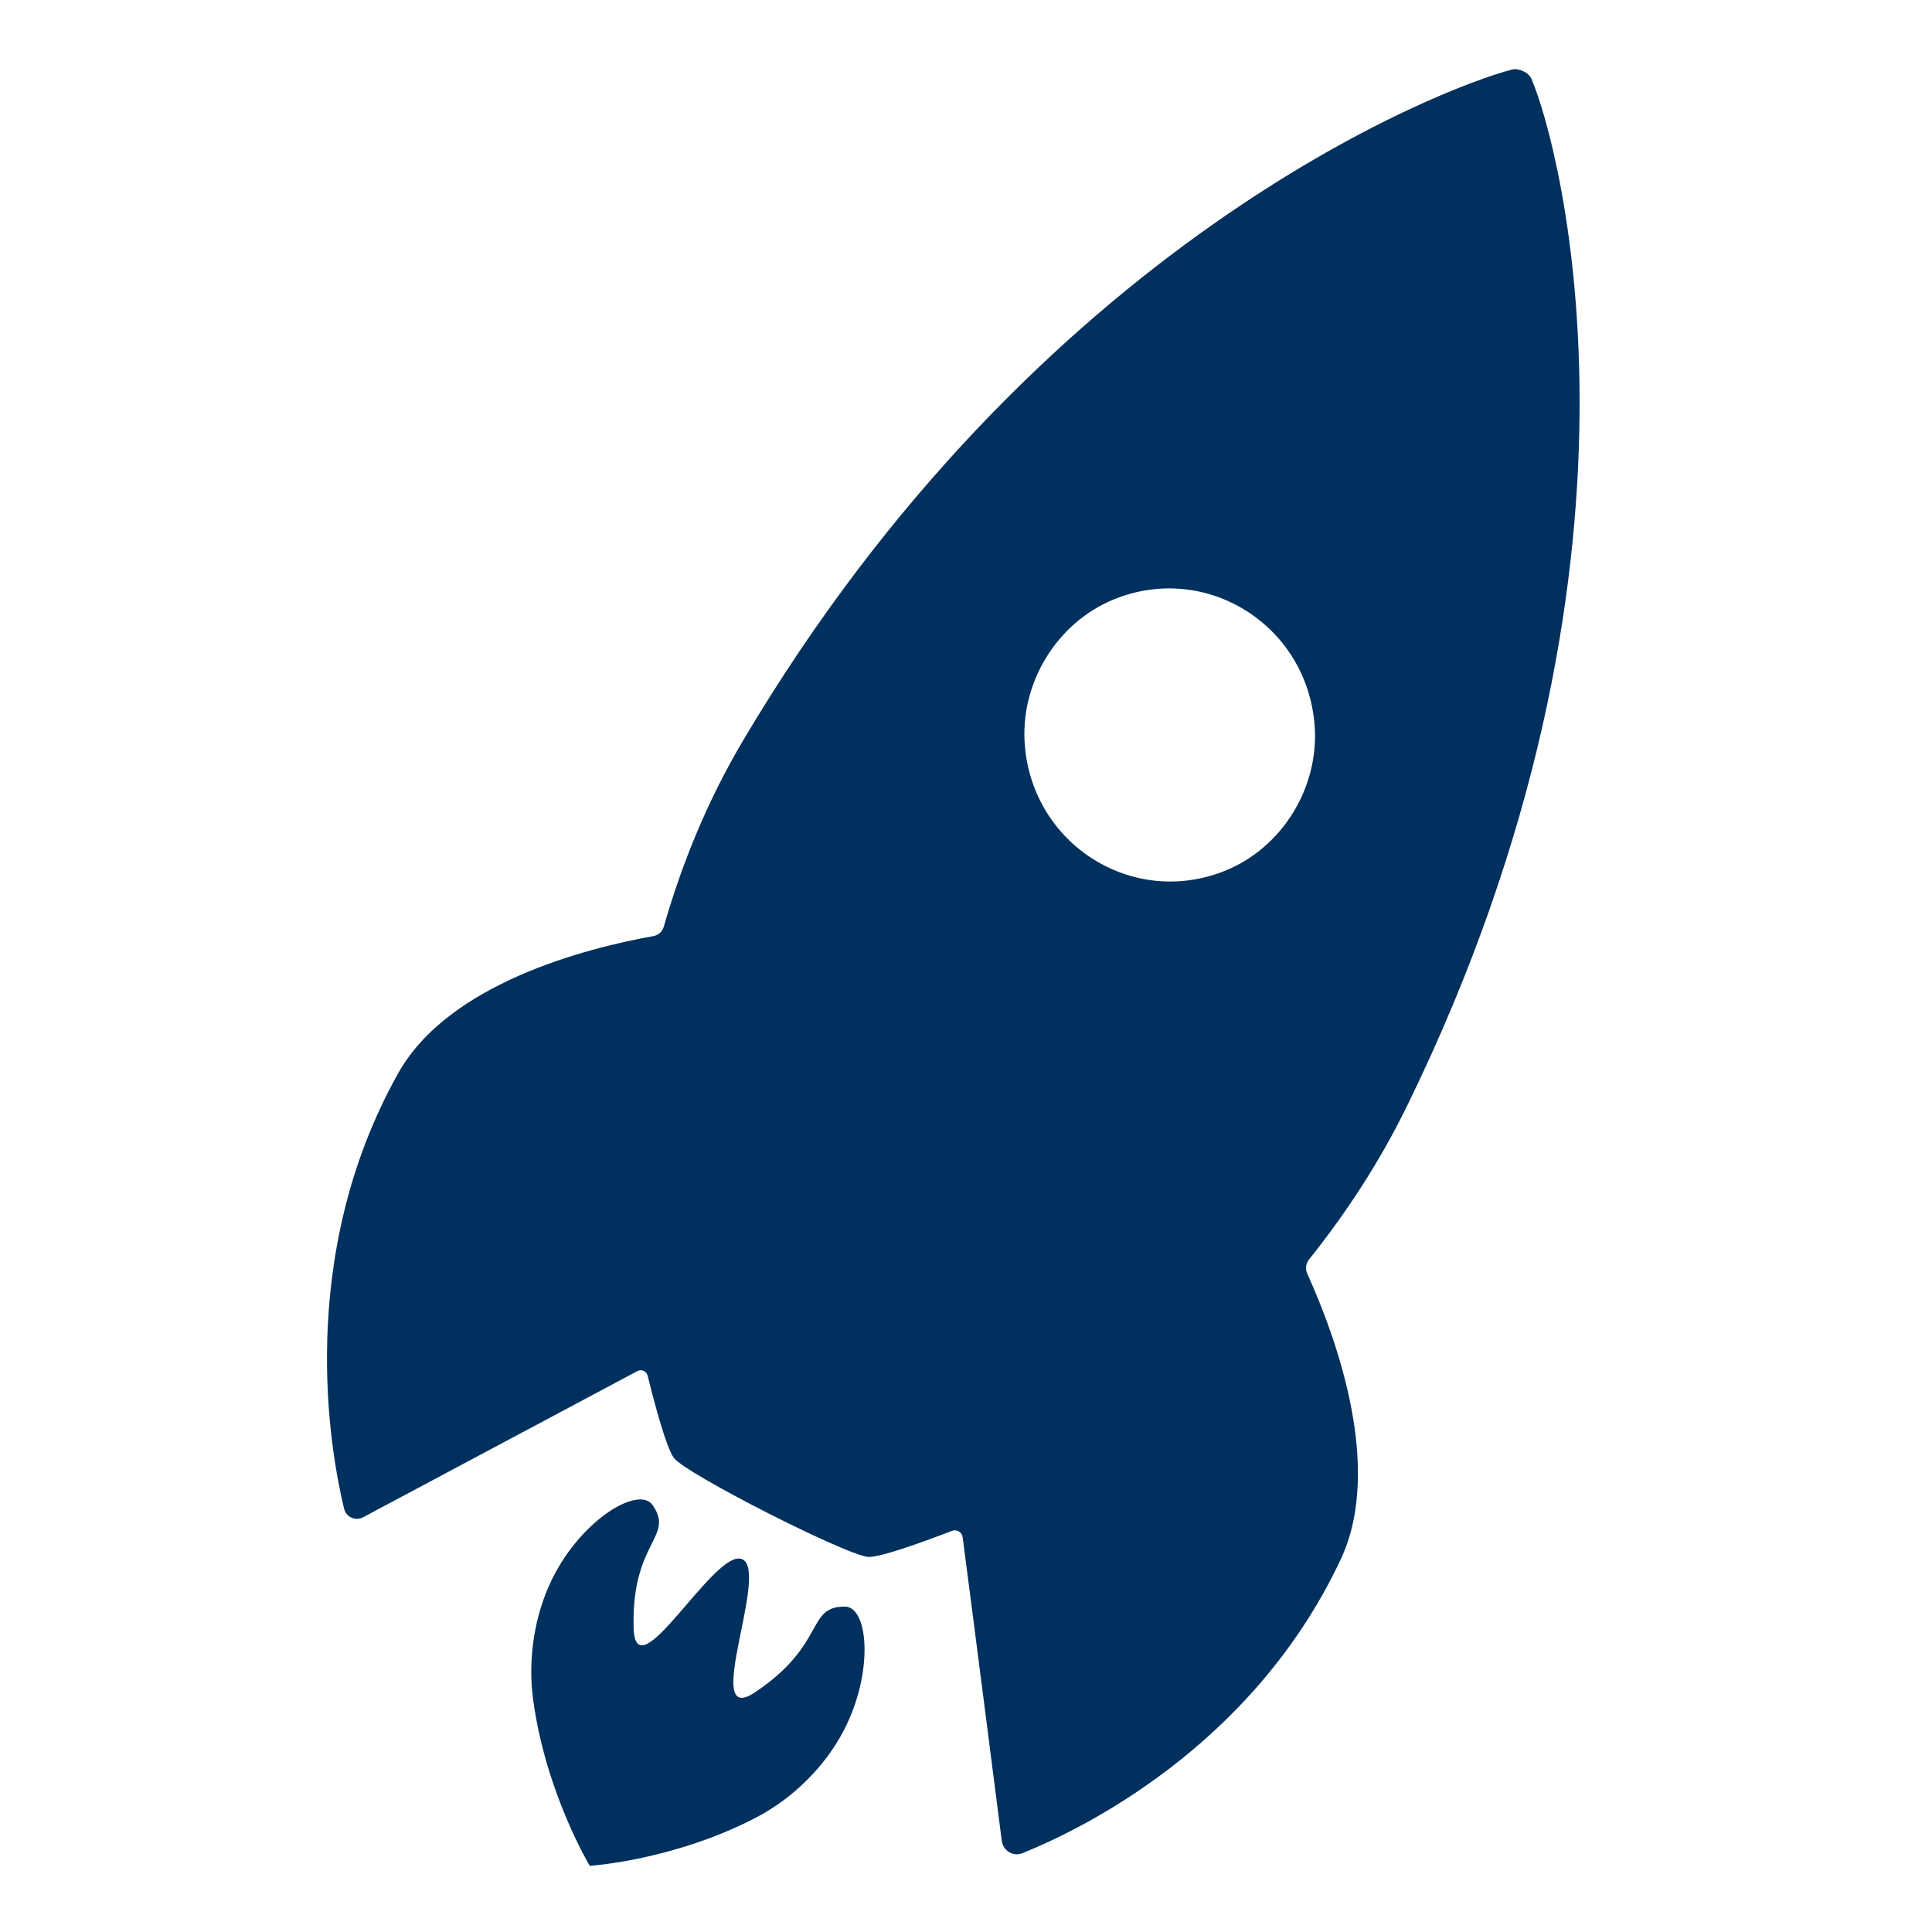 <?xml version="1.0" encoding="UTF-8"?>
<svg xmlns="http://www.w3.org/2000/svg" xmlns:xlink="http://www.w3.org/1999/xlink" width="500" zoomAndPan="magnify" viewBox="0 0 375 375" height="500" preserveAspectRatio="xMidYMid meet" version="1.0">
  <defs>
    <clipPath id="9fa87ea3ee">
      <path d="M 63 13 L 307 13 L 307 363 L 63 363 Z M 63 13 " clip-rule="nonzero"></path>
    </clipPath>
    <clipPath id="584da6ce6e">
      <path d="M 200.371 -35.48 L 387.719 61.043 L 207.723 410.398 L 20.379 313.875 Z M 200.371 -35.48 " clip-rule="nonzero"></path>
    </clipPath>
    <clipPath id="c4d5f70350">
      <path d="M 200.371 -35.48 L 387.719 61.043 L 207.723 410.398 L 20.379 313.875 Z M 200.371 -35.48 " clip-rule="nonzero"></path>
    </clipPath>
  </defs>
  <g clip-path="url(#9fa87ea3ee)">
    <g clip-path="url(#584da6ce6e)">
      <g clip-path="url(#c4d5f70350)">
        <path fill="#00305d" d="M 237.766 169.02 C 219.895 176.211 200.445 163.988 198.914 144.605 C 197.961 132.52 205.18 120.777 216.316 116.293 C 234.18 109.102 253.633 121.324 255.16 140.719 C 256.117 152.797 248.906 164.535 237.766 169.02 Z M 297.262 15.328 C 302.914 28.504 324.535 109.516 273.105 214.668 C 267.727 225.668 261.199 235.566 254.098 244.445 C 253.457 245.238 253.316 246.289 253.742 247.227 C 259.332 259.578 268.57 284.879 260.254 302.625 C 243.09 339.254 209.375 355.312 198.438 359.703 C 196.648 360.426 194.688 359.215 194.441 357.285 C 194.441 357.285 188.23 308.773 186.852 298.383 C 186.719 297.391 185.715 296.777 184.793 297.137 C 179.398 299.207 171.141 302.215 168.652 302.207 C 164.879 302.195 132.98 286.043 130.766 282.938 C 129.301 280.887 127.055 272.473 125.707 267.02 C 125.488 266.137 124.508 265.699 123.719 266.125 L 70.469 294.504 C 68.996 295.285 67.191 294.488 66.793 292.852 C 64.133 281.887 57.234 244.137 77.281 208.328 C 87.105 190.777 113.961 184.004 126.809 181.699 C 127.812 181.52 128.578 180.801 128.859 179.809 C 132.328 167.715 137.266 155.504 144.172 143.832 C 201.348 47.238 279.801 16.996 293.469 13.508 C 294.797 13.172 296.727 14.059 297.262 15.328 Z M 163.984 311.84 C 168.582 311.852 169.664 324.688 163.699 336.023 C 160.121 342.828 154.039 348.973 146.828 352.746 C 130.824 361.117 114.473 362.156 114.473 362.156 C 114.473 362.156 105.906 347.934 103.477 329.863 C 102.379 321.727 103.836 313.152 107.277 306.277 C 113.008 294.812 124.008 288.332 126.664 292.129 C 131.027 298.375 122.535 299.113 122.984 315.945 C 123.324 328.977 138.762 300.316 144.062 302.645 C 149.473 305.02 135.867 335.66 146.598 328.449 C 160.445 319.129 156.43 311.82 163.984 311.84 Z M 163.984 311.84 " fill-opacity="1" fill-rule="evenodd"></path>
      </g>
    </g>
  </g>
</svg>
